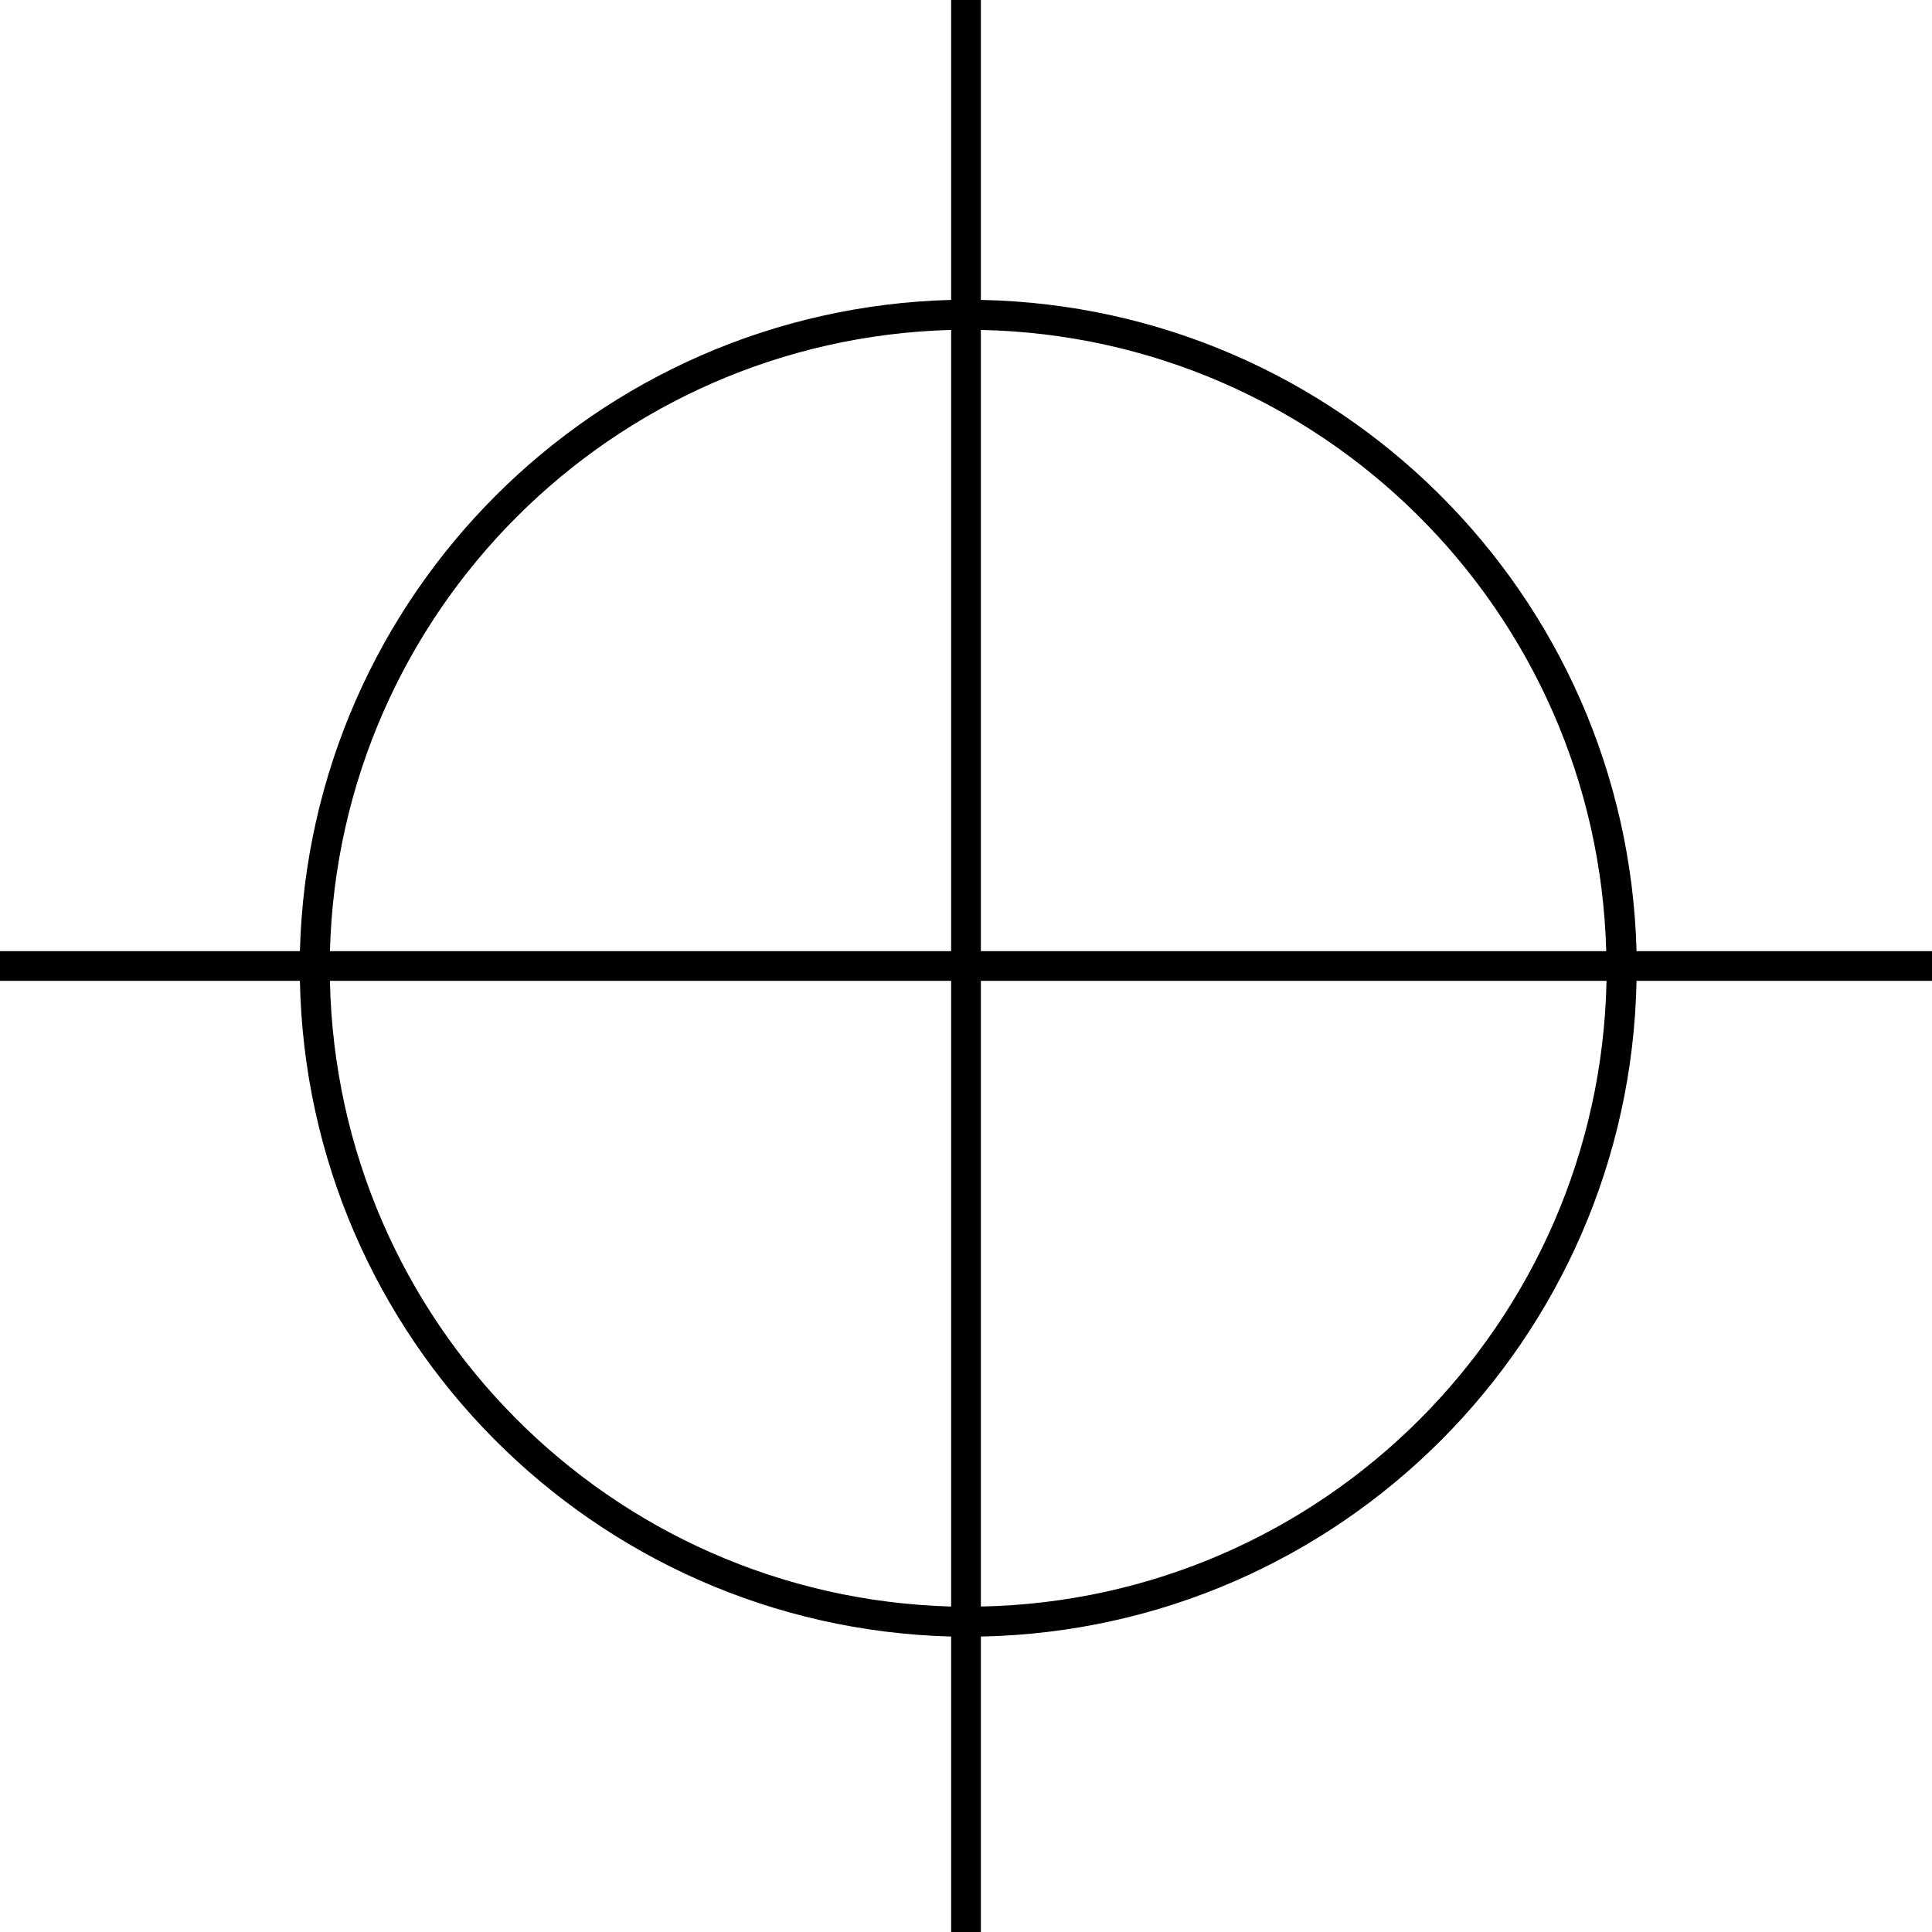 <?xml version="1.0" encoding="UTF-8"?><svg id="Ebene_1" xmlns="http://www.w3.org/2000/svg" viewBox="0 0 65 65"><defs><style>.cls-1{fill:#000;stroke-width:0px;}</style></defs><g id="SVG"><g id="Gruppe_264"><g id="Gruppe_263"><path id="Pfad_15888" class="cls-1" d="M65,32h-9.94c-.32-12.02-10.03-21.67-22.06-21.91V0h-1v10.09c-11.97.32-21.59,9.94-21.91,21.91H0v1h10.09c.24,12.03,9.89,21.74,21.91,22.06v9.94h1v-9.94c12.08-.24,21.82-9.98,22.06-22.06h9.94v-1ZM54.04,32h-21.04V11.1c11.47.24,20.73,9.44,21.04,20.9M32,11.1v20.9H11.1c.31-11.41,9.49-20.59,20.9-20.9M11.1,33h20.9v21.05c-11.47-.32-20.66-9.58-20.9-21.05M33,54.05v-21.05h21.05c-.24,11.53-9.53,20.82-21.05,21.05"/></g></g></g></svg>